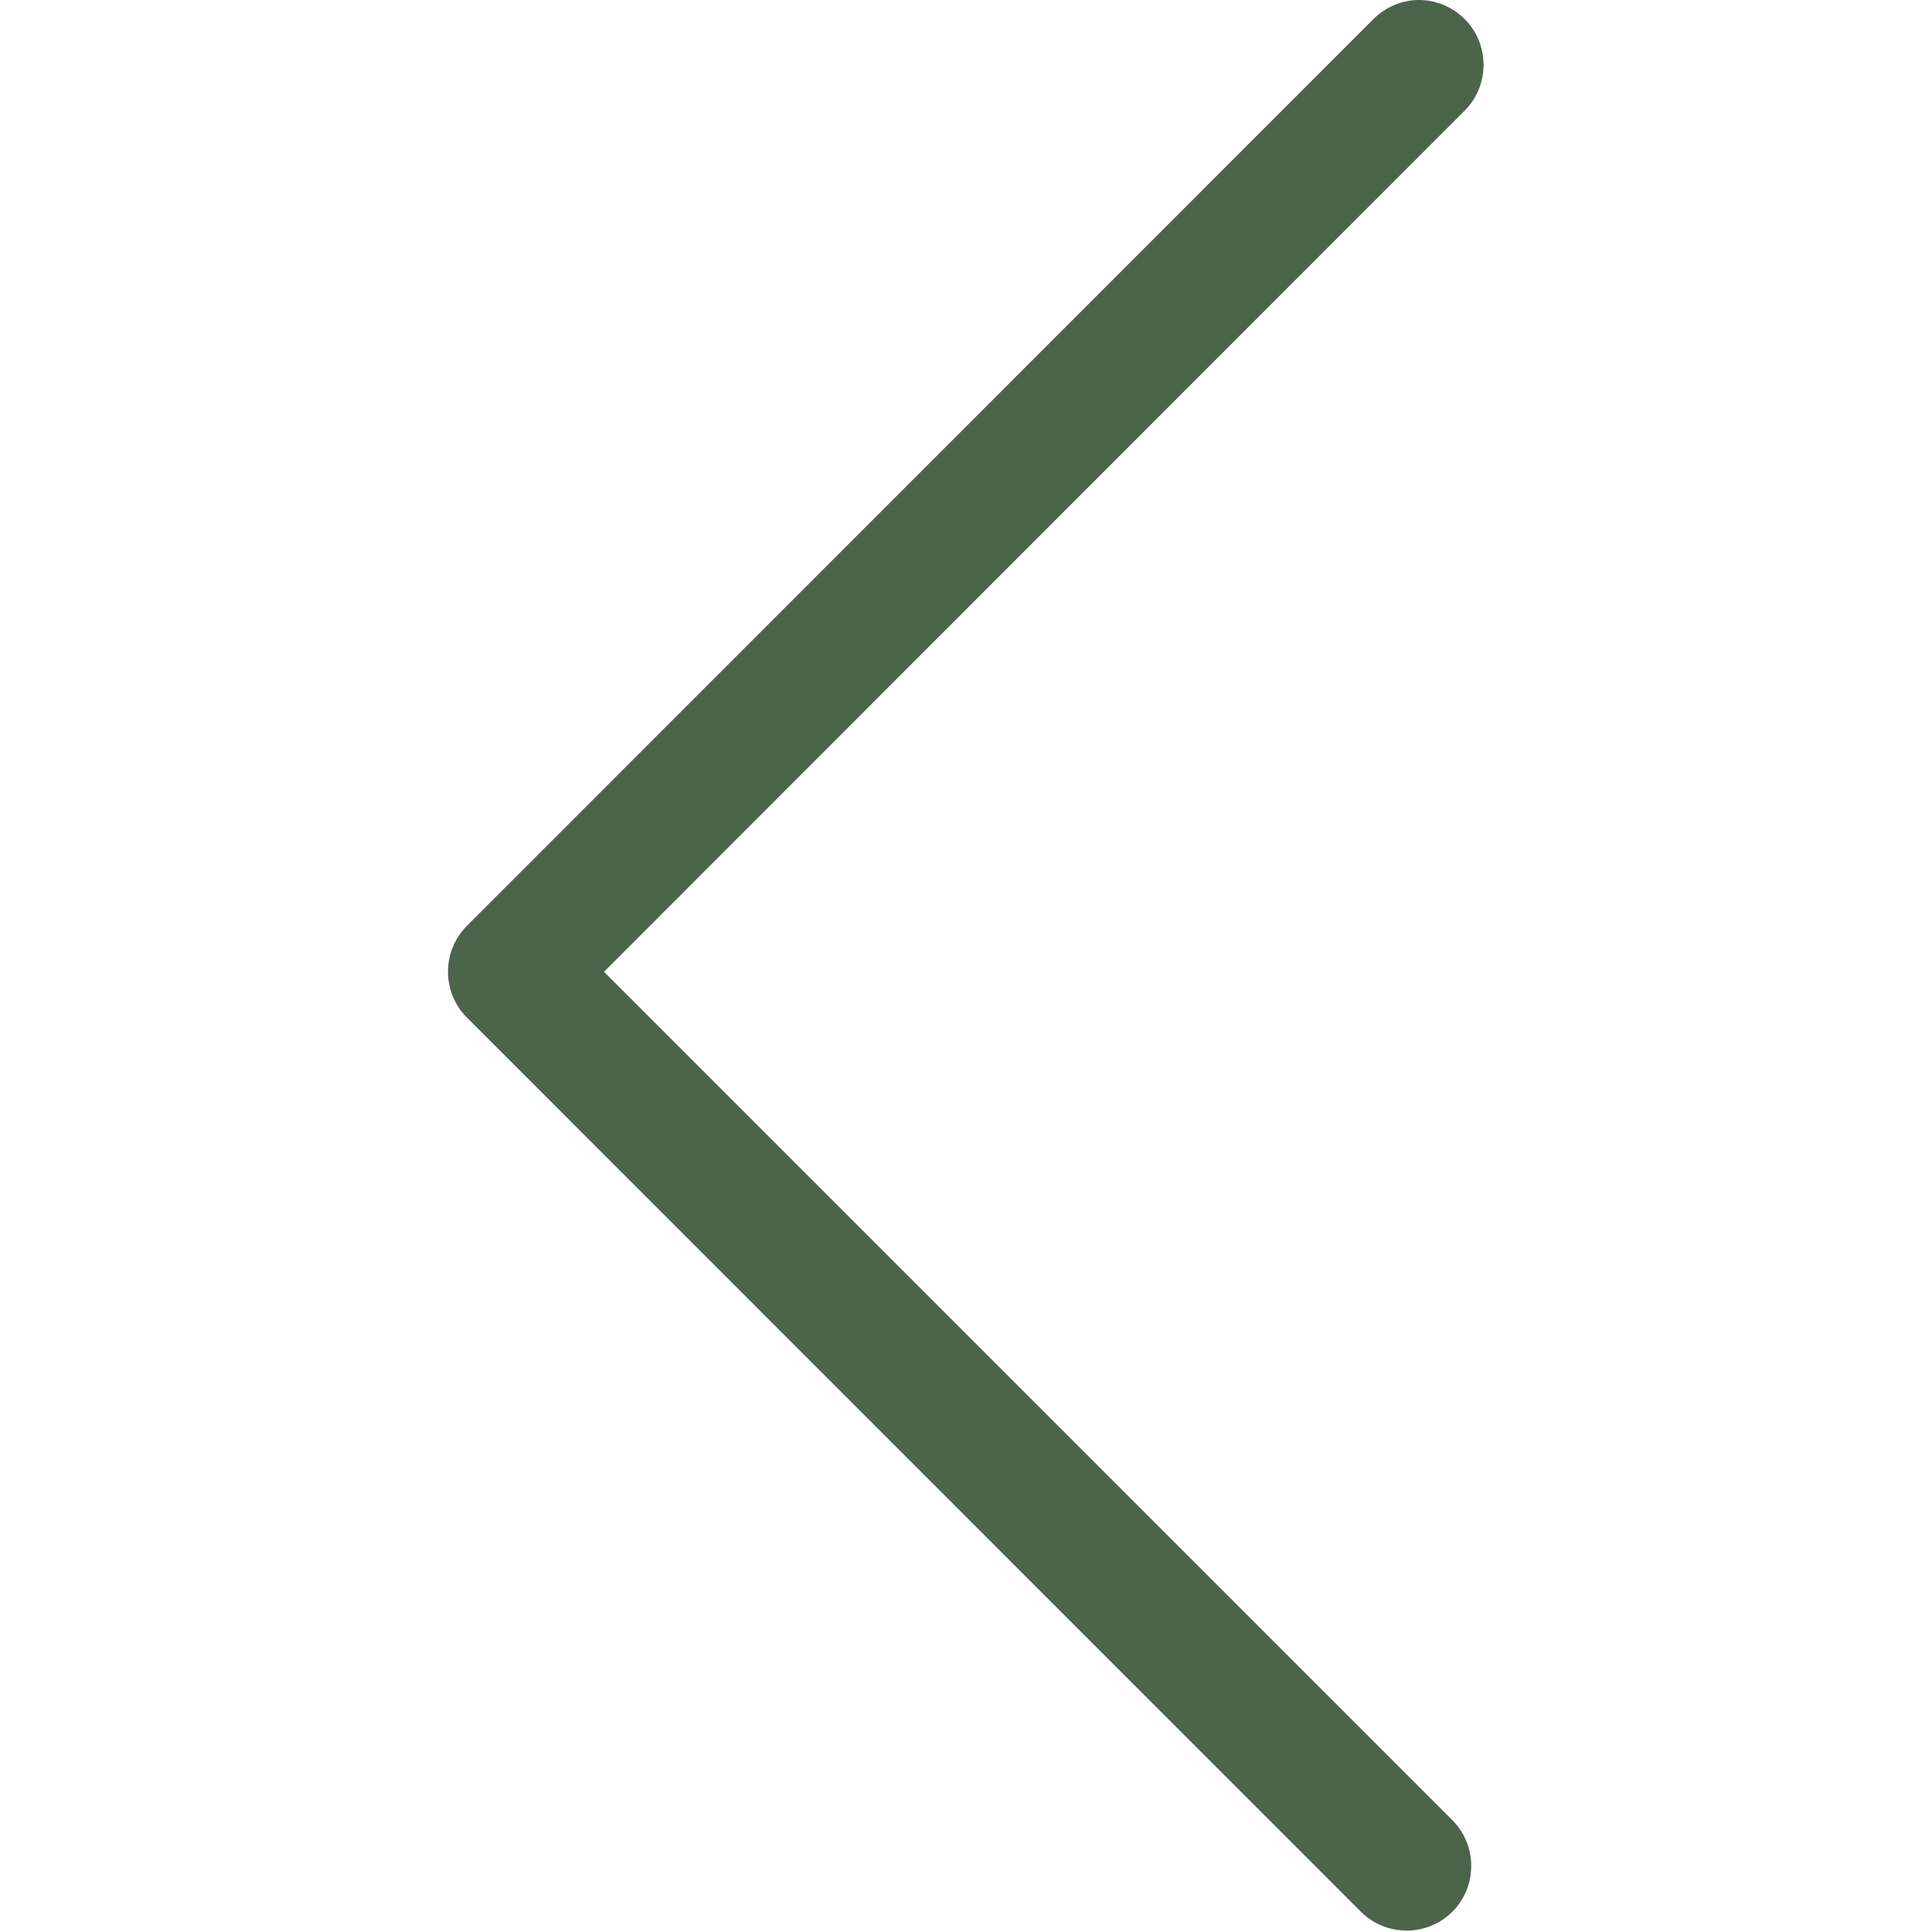 <?xml version="1.0" encoding="utf-8"?>
<!-- Generator: Adobe Illustrator 23.0.1, SVG Export Plug-In . SVG Version: 6.00 Build 0)  -->
<svg version="1.1" id="Calque_1" xmlns="http://www.w3.org/2000/svg" xmlns:xlink="http://www.w3.org/1999/xlink" x="0px" y="0px"
	 viewBox="0 0 800 800" style="enable-background:new 0 0 800 800;" xml:space="preserve">
<style type="text/css">
	.st0{fill:#4B644A;}
</style>
<path class="st0" d="M587.6,0c6.8,0,13.7,2.7,18.9,7.9c10.4,10.4,10.4,27.5,0,37.9L250.1,402.4l351.3,351.3
	c10.4,10.4,10.4,27.5,0,37.9s-27.5,10.4-37.9,0L193.3,421.3c-10.4-10.4-10.4-27.4,0-37.9L568.7,7.9C573.9,2.7,580.8,0,587.6,0
	L587.6,0z"/>
</svg>
